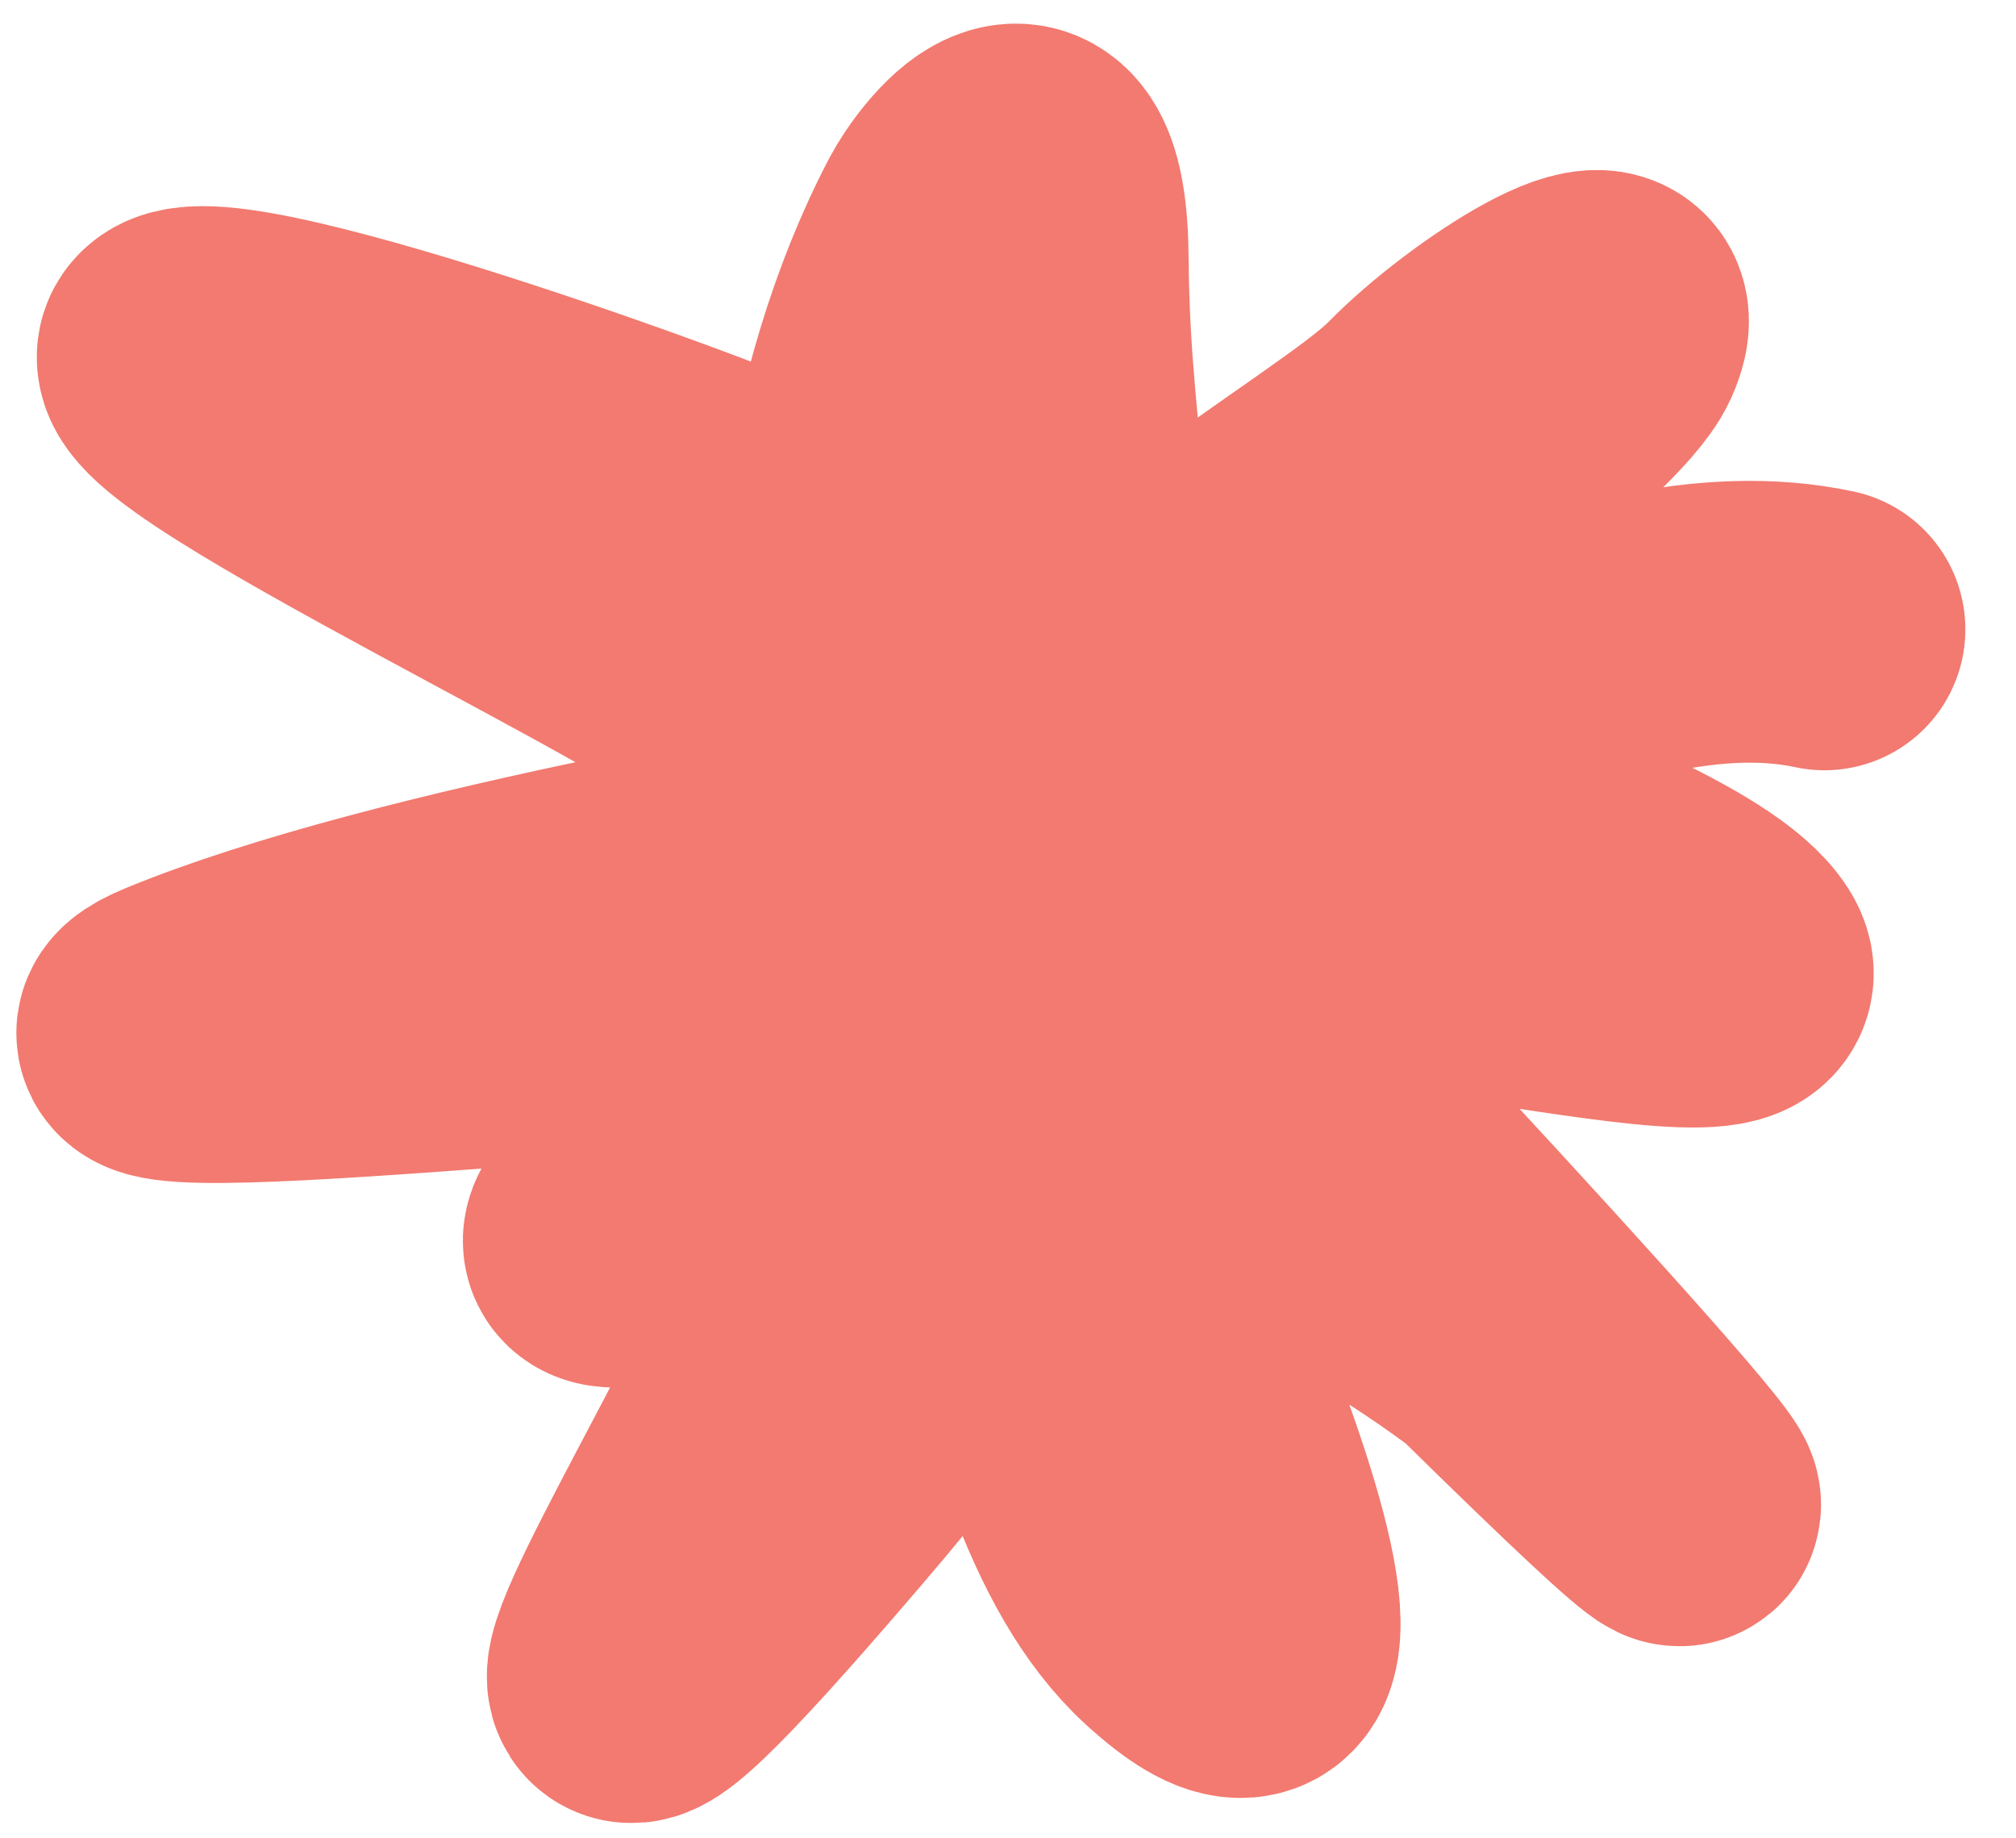 <svg width="34" height="31" viewBox="0 0 34 31" fill="none" xmlns="http://www.w3.org/2000/svg">
<path d="M30.77 10.613C26.945 9.794 22.348 13.153 18.505 13.713C14.501 14.297 6.795 15.615 3.022 17.175C0.417 18.253 12.312 16.781 15.412 16.924C18.069 17.046 14.337 19.586 16.134 17.175C16.956 16.073 17.055 14.113 17.428 12.832C18.465 9.279 17.696 8.073 17.67 4.365C17.649 1.482 16.333 3.309 16.092 3.767C14.464 6.87 14.086 10.842 14.243 14.319C14.331 16.282 16.046 17.472 17.184 18.904C18.785 20.92 20.085 18.676 25.254 22.53C33.107 30.257 23.924 20.284 20.11 16.284C19.873 14.658 30.035 17.635 29.172 16.266C28.088 14.544 18.121 11.798 16.533 10.613C15.531 9.866 14.745 8.986 13.469 9.012M13.469 9.012C12.345 9.035 14.506 9.699 13.469 9.012ZM13.469 9.012C12.83 8.589 3.623 5.234 3.022 5.953C2.429 6.663 12.337 11.214 12.695 12.009C13.203 13.137 13.343 14.047 14.29 14.754C17.369 17.049 17.078 24.735 19.917 27.328C23.812 30.887 17.957 17.829 17.338 18.099C15.415 18.937 14.499 20.638 13.229 22.341C12.863 22.831 15.485 17.702 16.662 16.123C17.47 15.04 14.378 21.434 15.208 20.322C16.58 18.48 5.351 23.74 12.695 18.941C20.039 14.143 4.752 35.558 13.229 25.774C16.353 22.168 13.552 25.08 13.955 24.539C14.346 24.015 13.869 21.924 13.853 21.151C13.822 19.612 14.952 17.492 15.866 16.266C16.466 15.462 17.755 14.292 17.72 13.286C17.645 11.06 22.897 8.327 24.091 7.103C25.193 5.974 27.608 4.448 27.032 5.732C26.62 6.649 22.897 9.374 22.296 10.18" stroke="#F27A70" stroke-width="4.752" stroke-linecap="round"/>
</svg>
